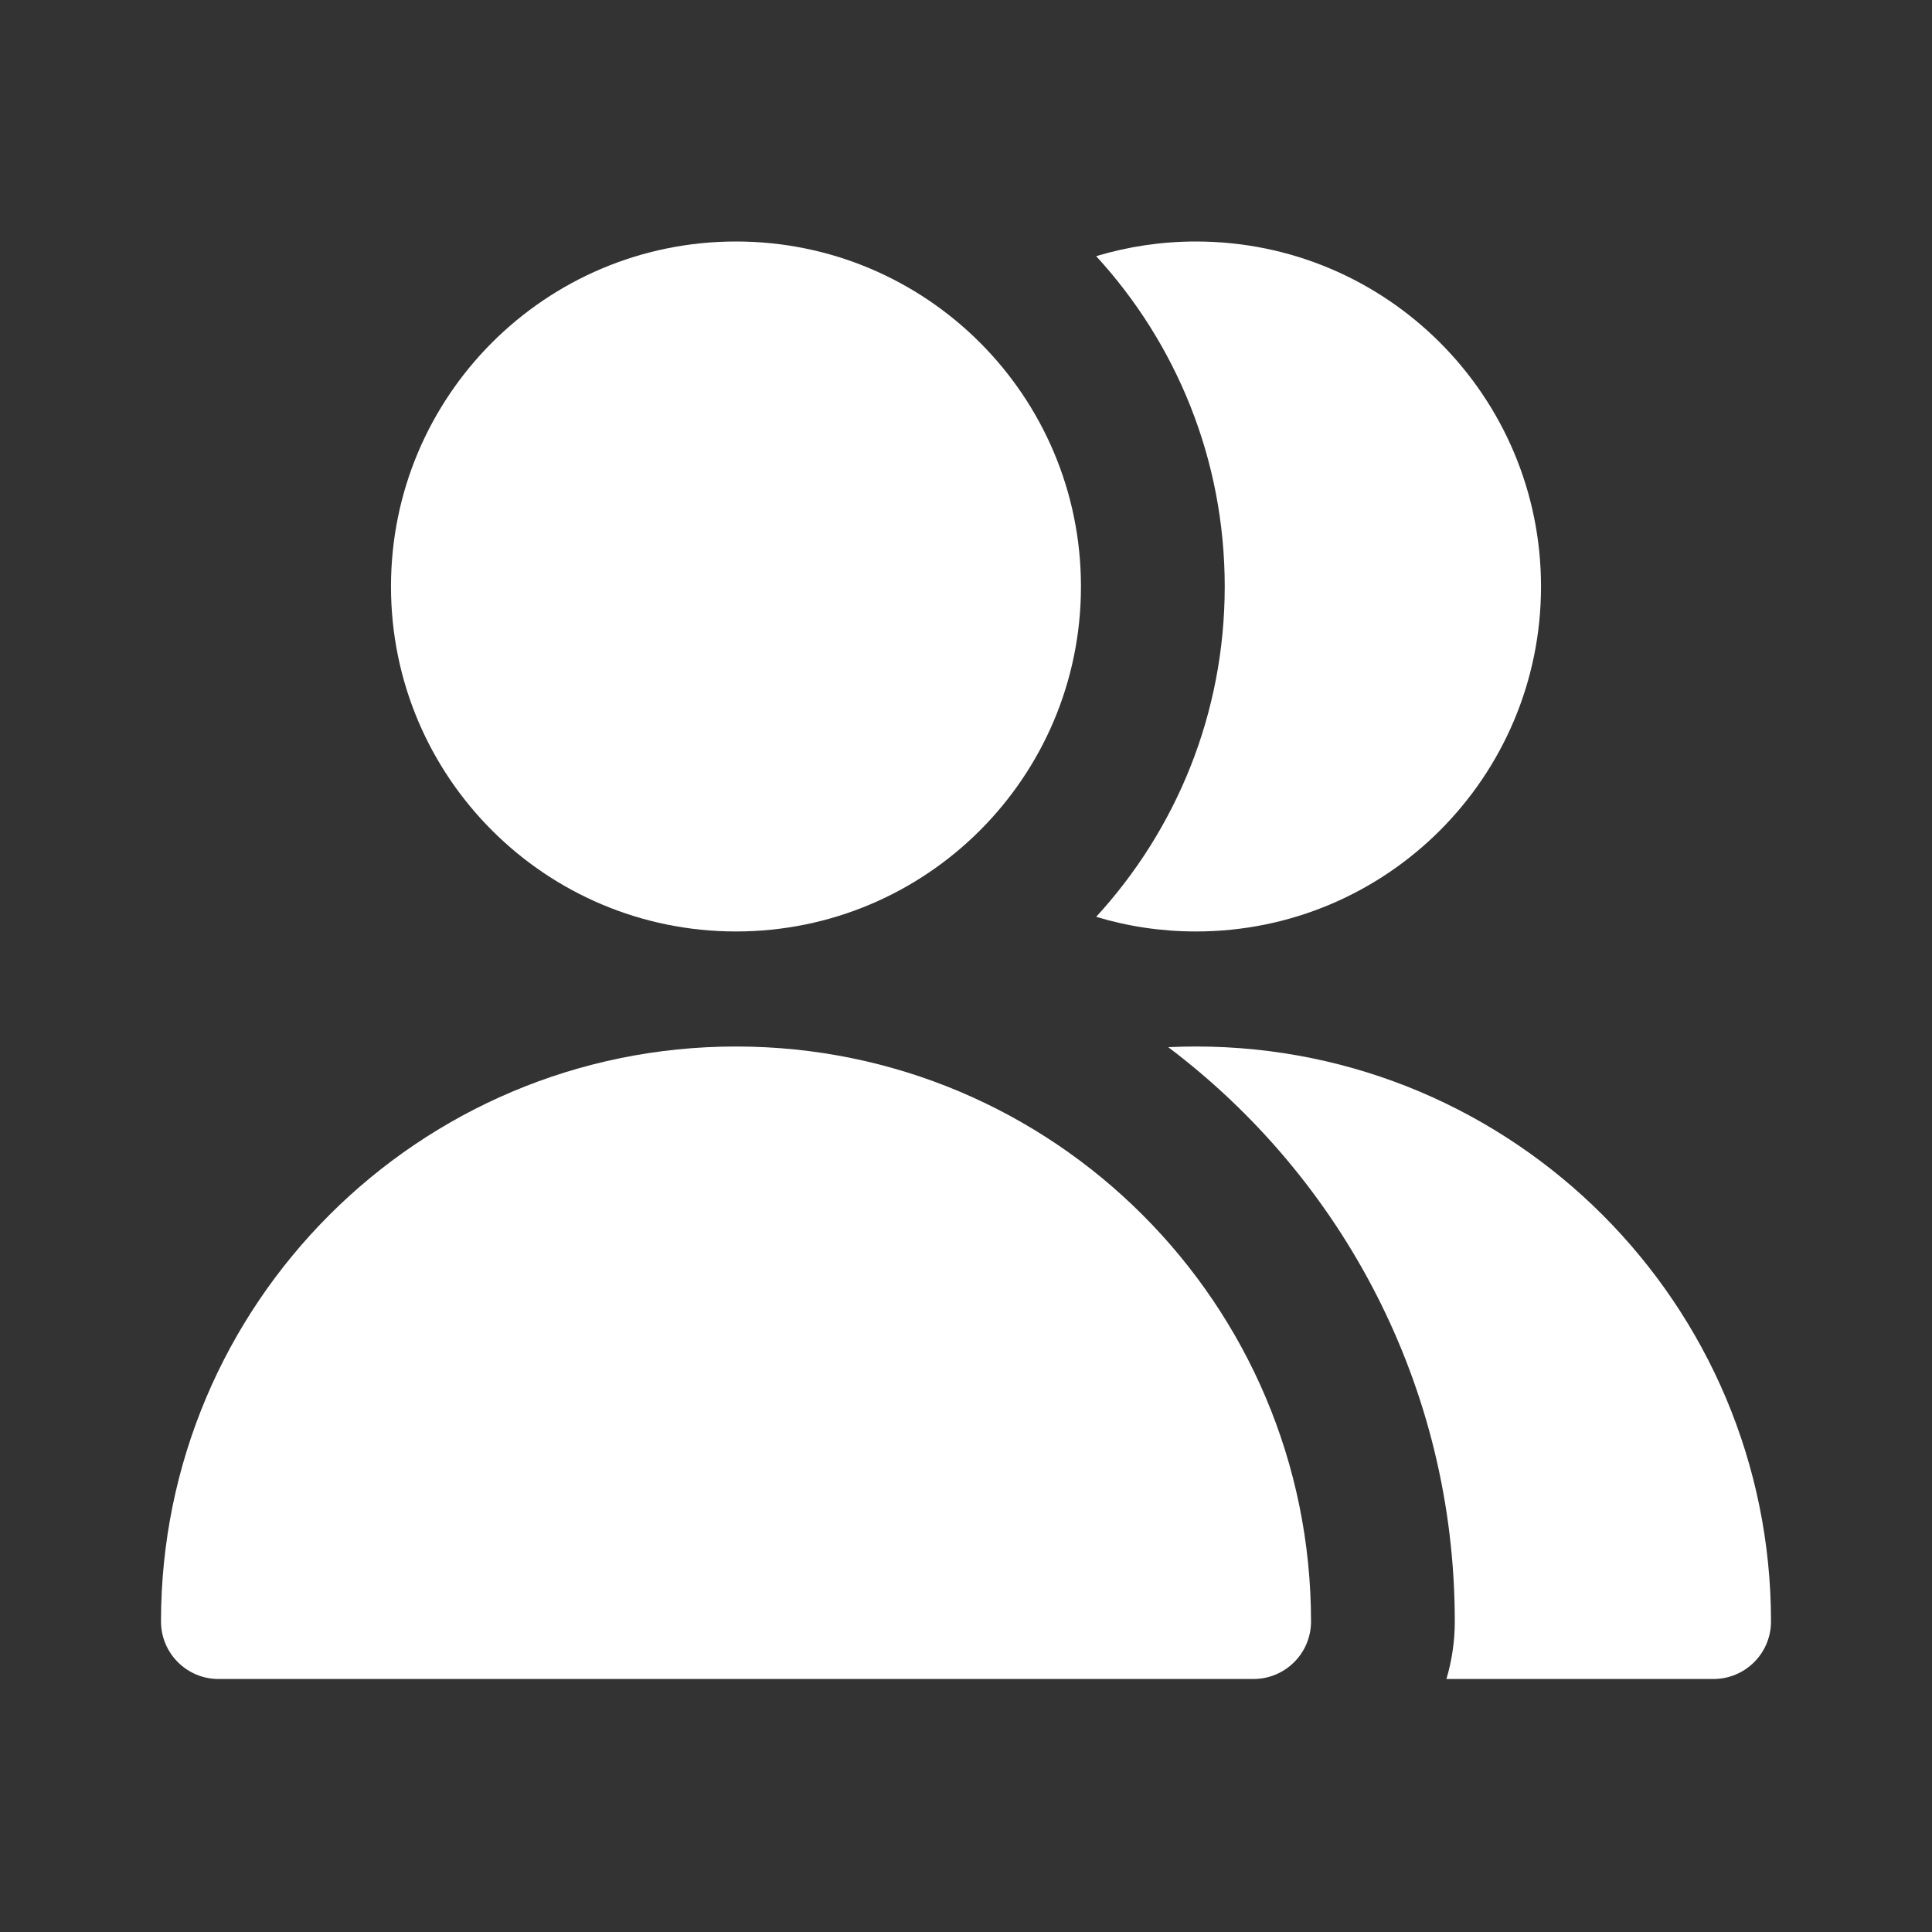 <svg width="24" height="24" viewBox="0 0 24 24" fill="none" xmlns="http://www.w3.org/2000/svg">
<rect x="0" y="0" width="24" height="24" fill="#333333" stroke="none"/>
<g id="Meeting">
<g id="Union">
<path d="M13.428 7.286C13.428 9.653 11.51 11.571 9.143 11.571C6.776 11.571 4.857 9.653 4.857 7.286C4.857 4.919 6.776 3 9.143 3C11.51 3 13.428 4.919 13.428 7.286Z" fill="white"/>
<path d="M9.143 13C5.198 13 2 16.198 2 20.143C2 20.537 2.32 20.857 2.714 20.857H15.571C15.966 20.857 16.286 20.537 16.286 20.143C16.286 16.198 13.088 13 9.143 13Z" fill="white"/>
<path d="M21.286 20.857H17.968C18.035 20.631 18.072 20.391 18.072 20.143C18.072 17.227 16.674 14.638 14.512 13.008C14.626 13.003 14.741 13 14.857 13C18.802 13 22 16.198 22 20.143C22 20.537 21.68 20.857 21.286 20.857Z" fill="white"/>
<path d="M14.857 11.571C14.426 11.571 14.01 11.508 13.617 11.389C14.609 10.309 15.214 8.868 15.214 7.286C15.214 5.703 14.609 4.263 13.617 3.182C14.01 3.064 14.426 3 14.857 3C17.224 3 19.143 4.919 19.143 7.286C19.143 9.653 17.224 11.571 14.857 11.571Z" fill="white"/>
</g>
</g>
</svg>
